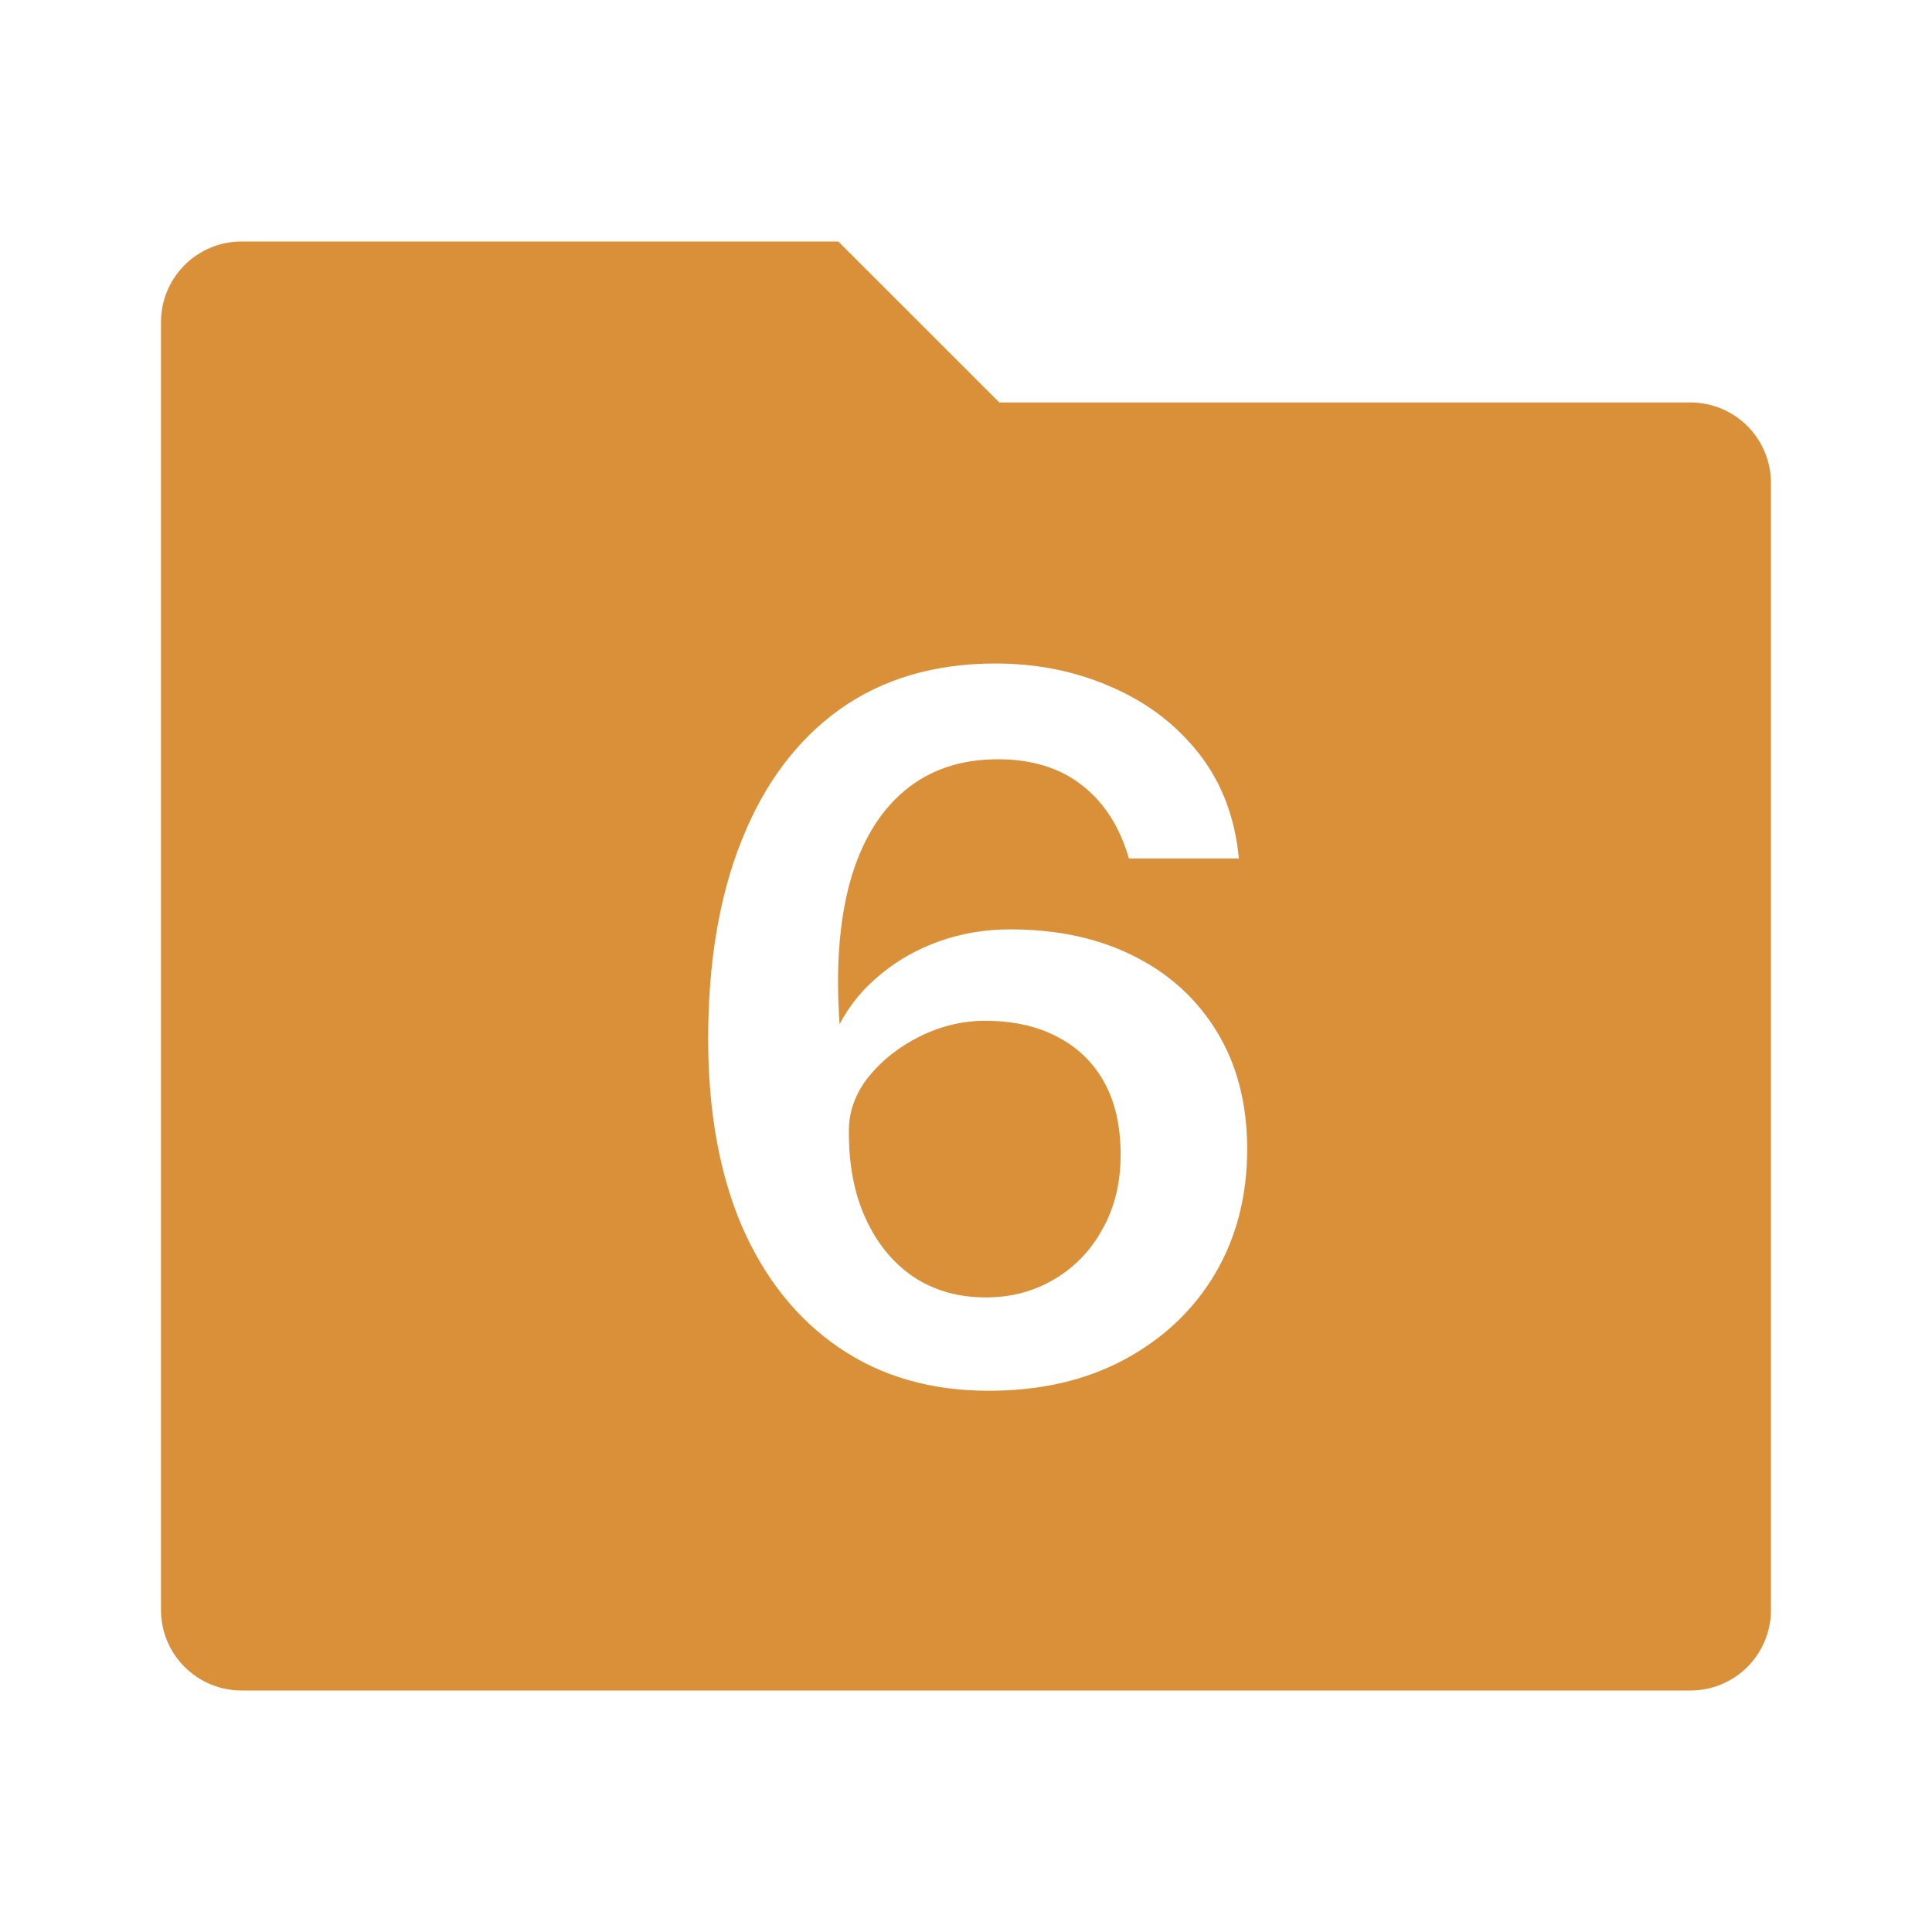 <svg width="28" height="28" viewBox="0 0 28 28" fill="none" xmlns="http://www.w3.org/2000/svg">
<g clip-path="url(#clip0_3712_34976)">
<path fill-rule="evenodd" clip-rule="evenodd" d="M24.5 5.833H14.483L12.149 3.5H3.5C3.19 3.5 2.894 3.623 2.675 3.842C2.456 4.061 2.333 4.357 2.333 4.667V23.333C2.333 23.643 2.456 23.939 2.675 24.158C2.894 24.377 3.19 24.5 3.5 24.5H24.5C24.809 24.5 25.106 24.377 25.325 24.158C25.543 23.939 25.666 23.643 25.666 23.333V7C25.666 6.691 25.543 6.394 25.325 6.175C25.106 5.956 24.809 5.833 24.5 5.833ZM12.161 19.532C12.77 19.948 13.492 20.156 14.328 20.156C15.079 20.156 15.736 20.005 16.297 19.703C16.859 19.4 17.296 18.987 17.608 18.463C17.92 17.934 18.075 17.332 18.075 16.657C18.075 16.005 17.931 15.441 17.643 14.964C17.355 14.487 16.954 14.118 16.439 13.859C15.925 13.599 15.325 13.469 14.64 13.469C14.281 13.469 13.941 13.526 13.62 13.639C13.299 13.753 13.013 13.913 12.763 14.121C12.513 14.324 12.314 14.565 12.168 14.843C12.111 14.045 12.161 13.361 12.317 12.789C12.477 12.213 12.739 11.772 13.103 11.465C13.467 11.158 13.92 11.004 14.463 11.004C14.954 11.004 15.36 11.129 15.681 11.38C16.002 11.63 16.229 11.984 16.361 12.442H17.955C17.898 11.847 17.705 11.339 17.374 10.919C17.044 10.499 16.621 10.178 16.106 9.956C15.591 9.729 15.032 9.616 14.428 9.616C13.544 9.616 12.791 9.838 12.168 10.282C11.549 10.726 11.077 11.356 10.751 12.173C10.425 12.985 10.263 13.946 10.263 15.056C10.263 16.099 10.425 17.004 10.751 17.769C11.082 18.529 11.552 19.117 12.161 19.532ZM15.277 18.541C14.985 18.716 14.654 18.803 14.286 18.803C13.889 18.803 13.54 18.704 13.238 18.505C12.94 18.302 12.709 18.019 12.543 17.655C12.378 17.292 12.298 16.867 12.303 16.381C12.303 16.107 12.397 15.849 12.586 15.608C12.78 15.368 13.027 15.172 13.33 15.021C13.637 14.869 13.953 14.794 14.279 14.794C14.675 14.794 15.02 14.869 15.313 15.021C15.61 15.172 15.839 15.391 16 15.679C16.161 15.967 16.241 16.319 16.241 16.735C16.241 17.141 16.154 17.5 15.979 17.811C15.809 18.123 15.575 18.366 15.277 18.541Z" fill="#DA9039"/>
</g>
<defs>
<clipPath id="clip0_3712_34976">
<rect width="28" height="28" fill="white"/>
</clipPath>
</defs>
</svg>
